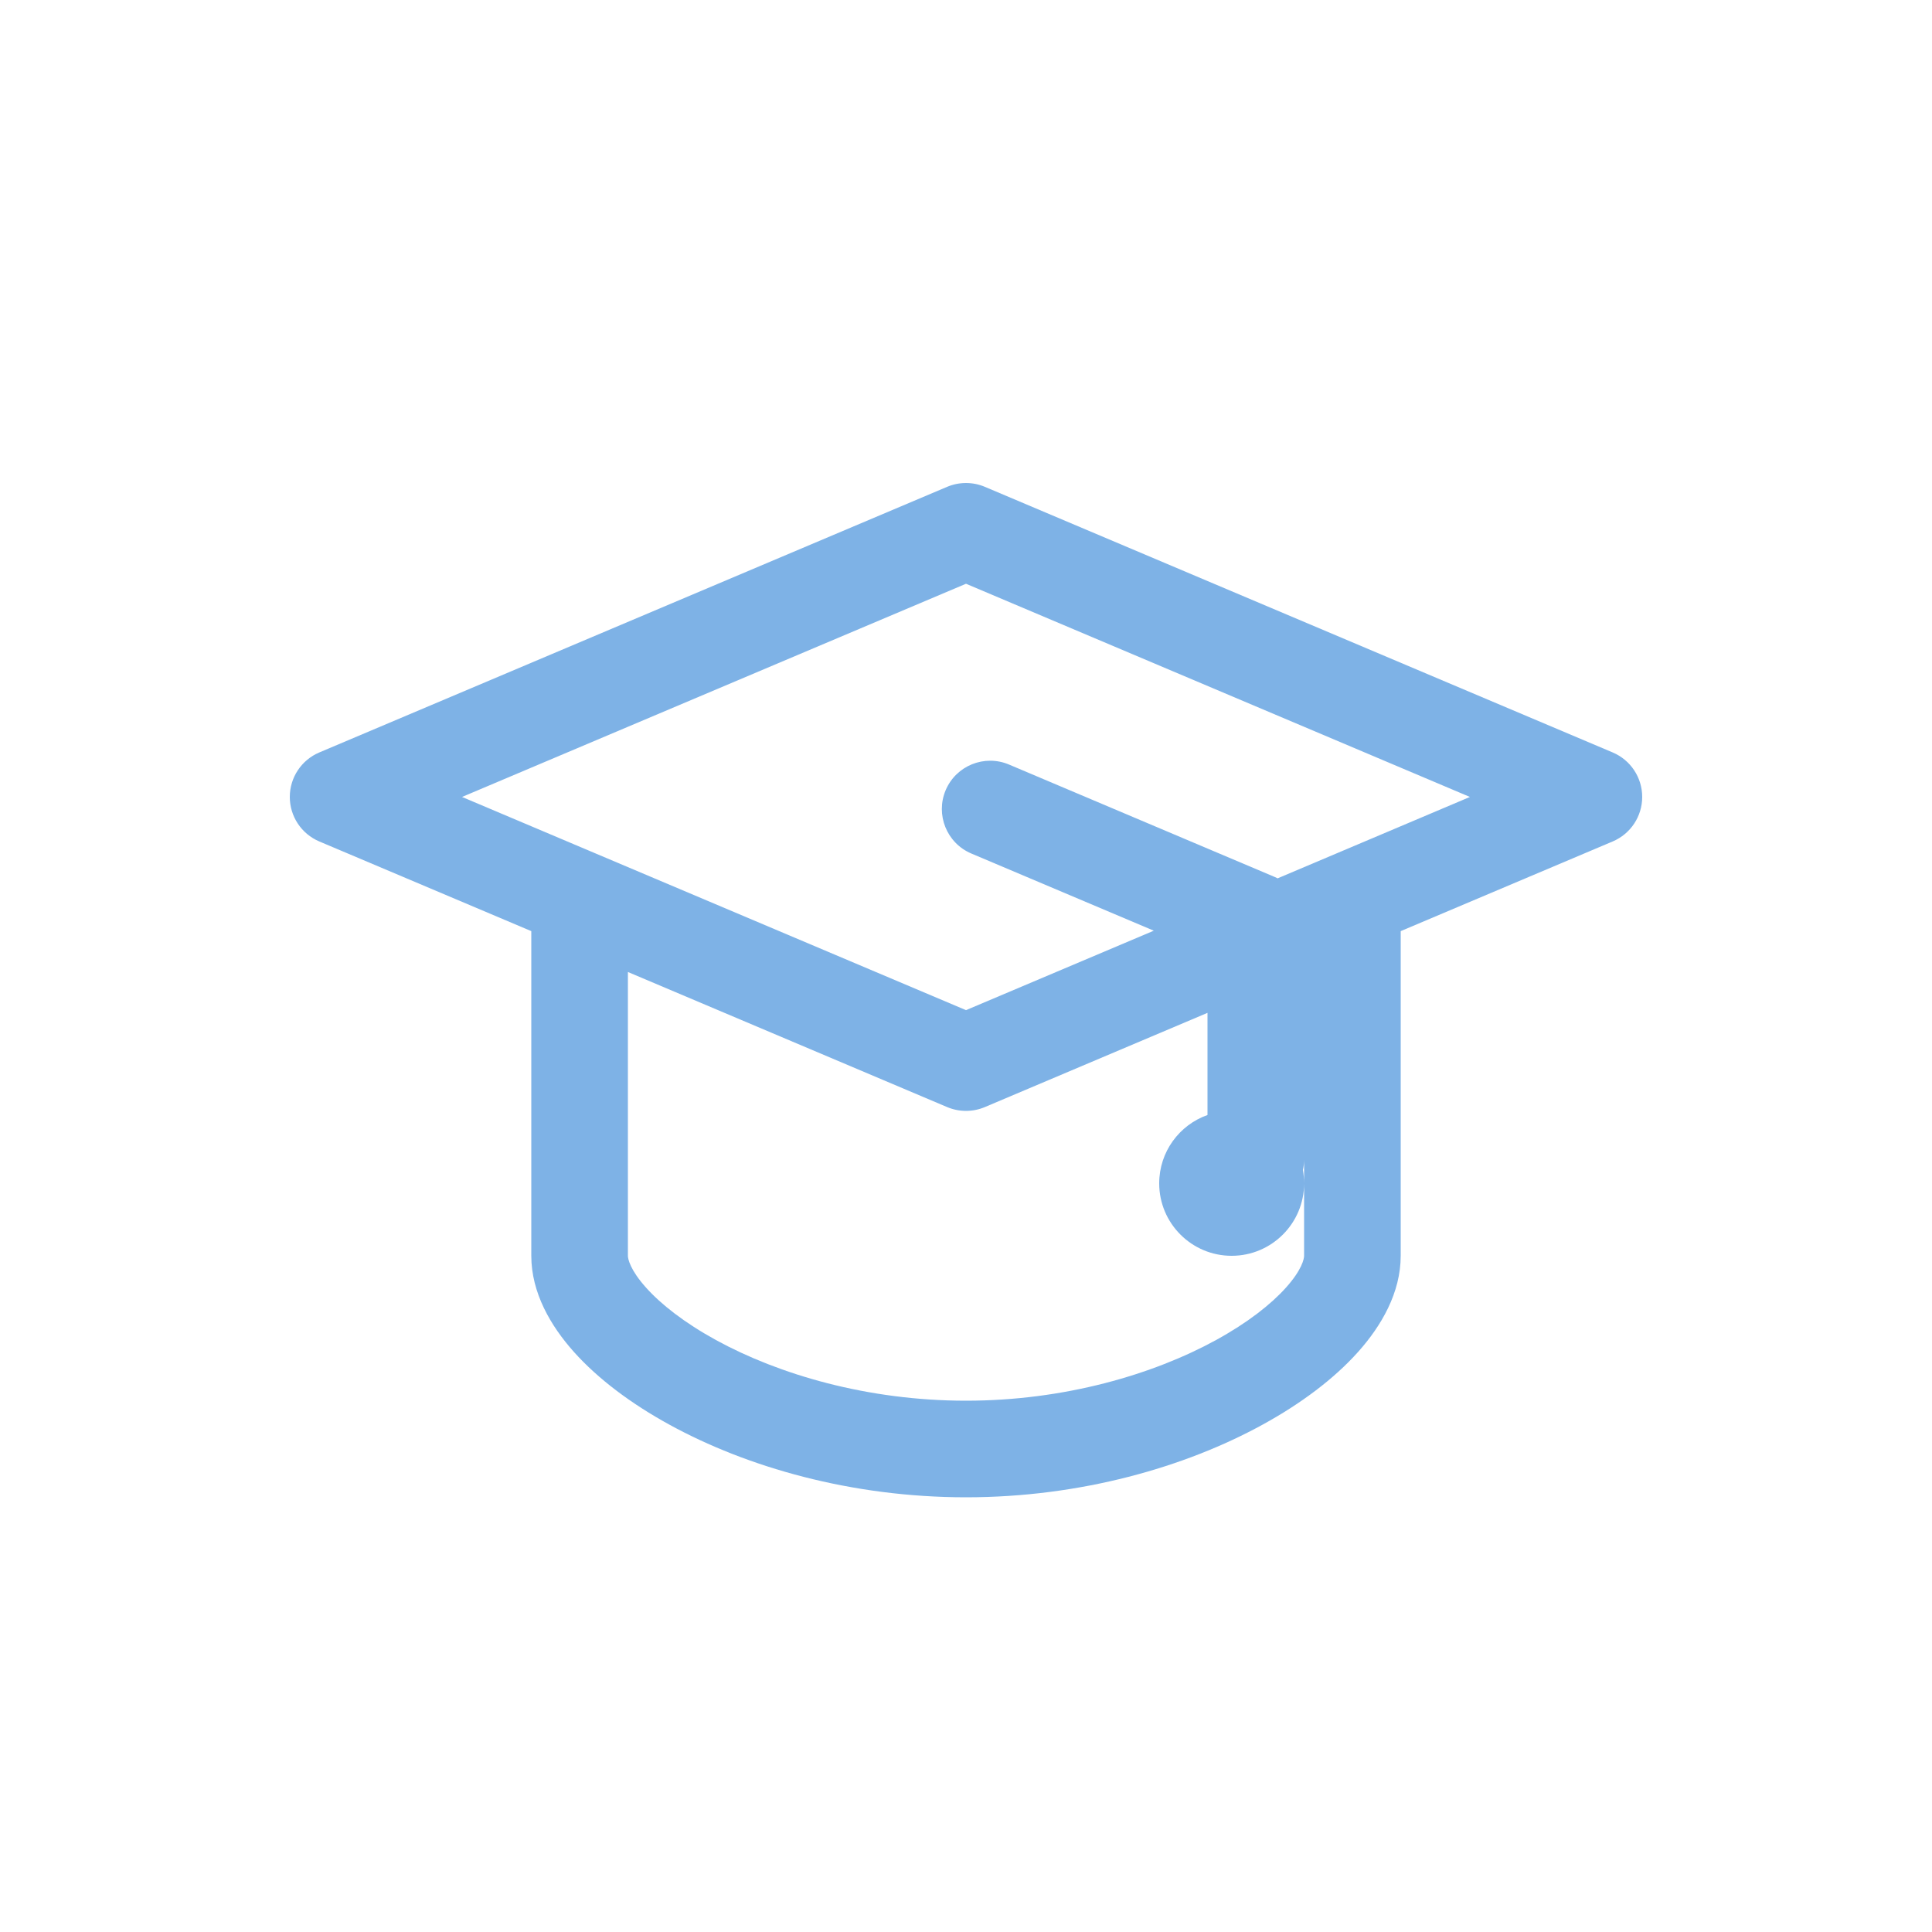 <svg width="40" height="40" viewBox="0 0 40 40" fill="none" xmlns="http://www.w3.org/2000/svg">
<path fill-rule="evenodd" clip-rule="evenodd" d="M20.39 10.079C20.141 9.974 19.859 9.974 19.61 10.079L6.61 15.579C6.24 15.736 6 16.098 6 16.5C6 16.902 6.24 17.264 6.61 17.421L11 19.278V26C11 26.764 11.4 27.451 11.883 27.991C12.382 28.549 13.067 29.062 13.863 29.498C15.457 30.372 17.622 31 20 31C22.378 31 24.543 30.372 26.137 29.498C26.933 29.062 27.618 28.549 28.117 27.991C28.6 27.451 29 26.764 29 26V19.278L33.39 17.421C33.76 17.264 34 16.902 34 16.5C34 16.098 33.76 15.736 33.39 15.579L20.39 10.079ZM27 24.006C27 24.081 26.991 24.154 26.975 24.224C26.991 24.314 27 24.406 27 24.5C27 25.328 26.328 26 25.5 26C24.672 26 24 25.328 24 24.5C24 23.847 24.417 23.291 25 23.085V20.97L20.39 22.921C20.141 23.026 19.859 23.026 19.61 22.921L13 20.124V26C13 26.064 13.047 26.292 13.374 26.657C13.685 27.005 14.172 27.387 14.823 27.744C16.125 28.457 17.96 29 20 29C22.04 29 23.875 28.457 25.177 27.744C25.828 27.387 26.315 27.005 26.626 26.657C26.953 26.292 27 26.064 27 26V24.5V24.006ZM26.39 18.156C26.411 18.165 26.431 18.174 26.452 18.185L30.433 16.5L20 12.086L9.566 16.5L20 20.914L23.888 19.269L20.11 17.671C19.602 17.456 19.364 16.869 19.579 16.36C19.794 15.852 20.381 15.614 20.89 15.829L26.39 18.156Z" fill="#7EB2E6"/>
</svg>
